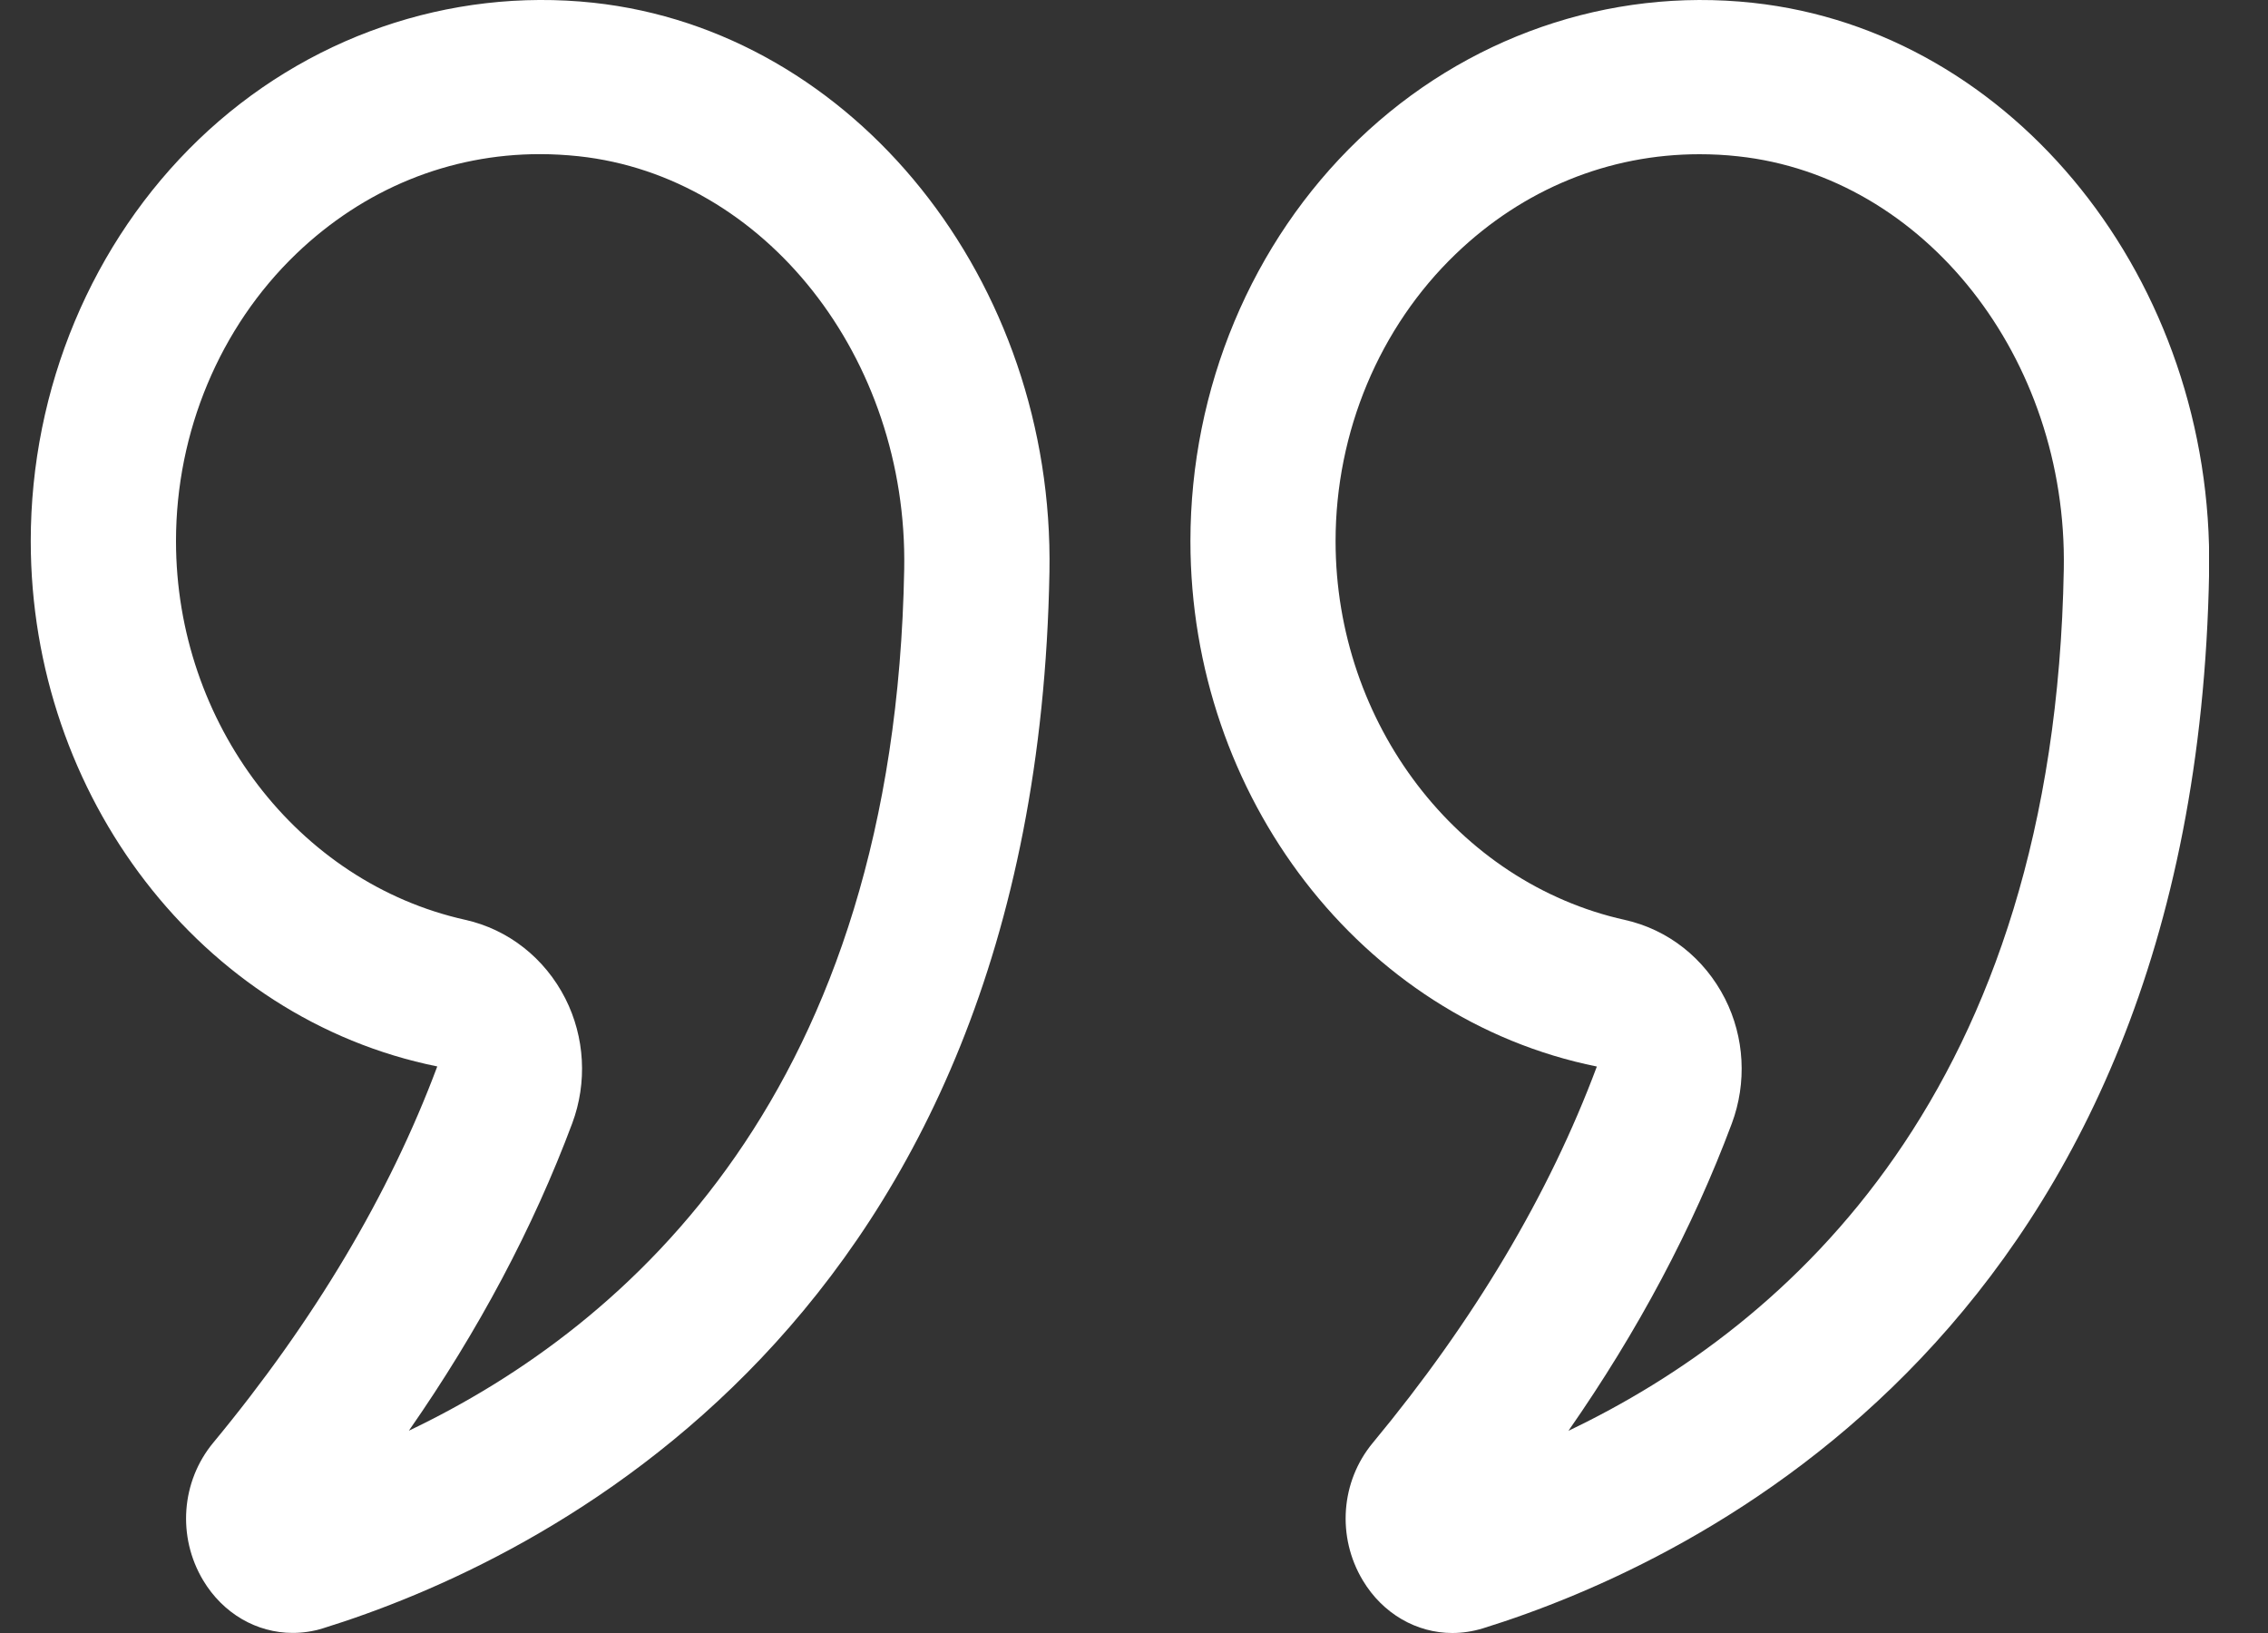 <svg width="25" height="18" viewBox="0 0 25 18" fill="none" xmlns="http://www.w3.org/2000/svg">
<rect x="0" y="0" width="25" height="18" fill="#333333" stroke="none"/>
<g clip-path="url(#clip0_1_332)">
<path d="M4.82 11.755C4.294 13.164 3.463 14.559 2.351 15.902C1.997 16.329 1.952 16.939 2.239 17.419C2.46 17.788 2.832 17.999 3.226 17.999C3.336 17.999 3.45 17.983 3.561 17.948C5.919 17.216 11.42 14.616 11.568 6.306C11.625 3.097 9.415 0.34 6.539 0.03C4.953 -0.139 3.367 0.408 2.191 1.537C1.015 2.667 0.339 4.281 0.339 5.964C0.339 8.773 2.216 11.229 4.82 11.755ZM3.264 2.799C4.012 2.081 4.953 1.699 5.951 1.699C6.092 1.699 6.234 1.707 6.377 1.722C8.432 1.943 10.009 3.943 9.967 6.273C9.865 12.023 6.934 14.613 4.507 15.77C5.275 14.667 5.878 13.532 6.308 12.381C6.475 11.933 6.447 11.432 6.232 11.007C6.006 10.562 5.604 10.245 5.129 10.139C3.281 9.728 1.94 7.972 1.94 5.964C1.94 4.761 2.423 3.607 3.264 2.799Z" fill="white"/>
<path d="M15.022 17.42C15.243 17.789 15.616 18 16.009 18C16.12 18 16.233 17.983 16.345 17.949C18.703 17.217 24.203 14.617 24.351 6.307C24.407 3.098 22.199 0.341 19.321 0.031C17.734 -0.141 16.151 0.409 14.975 1.538C13.797 2.668 13.122 4.282 13.122 5.965C13.122 8.774 14.999 11.23 17.602 11.756C17.076 13.166 16.246 14.561 15.133 15.903C14.778 16.33 14.734 16.94 15.022 17.42ZM19.09 12.383C19.257 11.935 19.23 11.434 19.015 11.009C18.788 10.562 18.387 10.246 17.911 10.14C16.063 9.729 14.722 7.973 14.722 5.965C14.722 4.761 15.205 3.608 16.046 2.8C16.793 2.082 17.735 1.7 18.733 1.7C18.874 1.7 19.016 1.707 19.159 1.723C21.213 1.944 22.791 3.944 22.749 6.274C22.648 12.025 19.716 14.613 17.289 15.771C18.057 14.669 18.66 13.534 19.09 12.383Z" fill="white"/>
</g>
<defs>
<clipPath id="clip0_1_332">
<rect width="24.011" height="18" fill="white" transform="translate(0.339)"/>
</clipPath>
</defs>
</svg>

